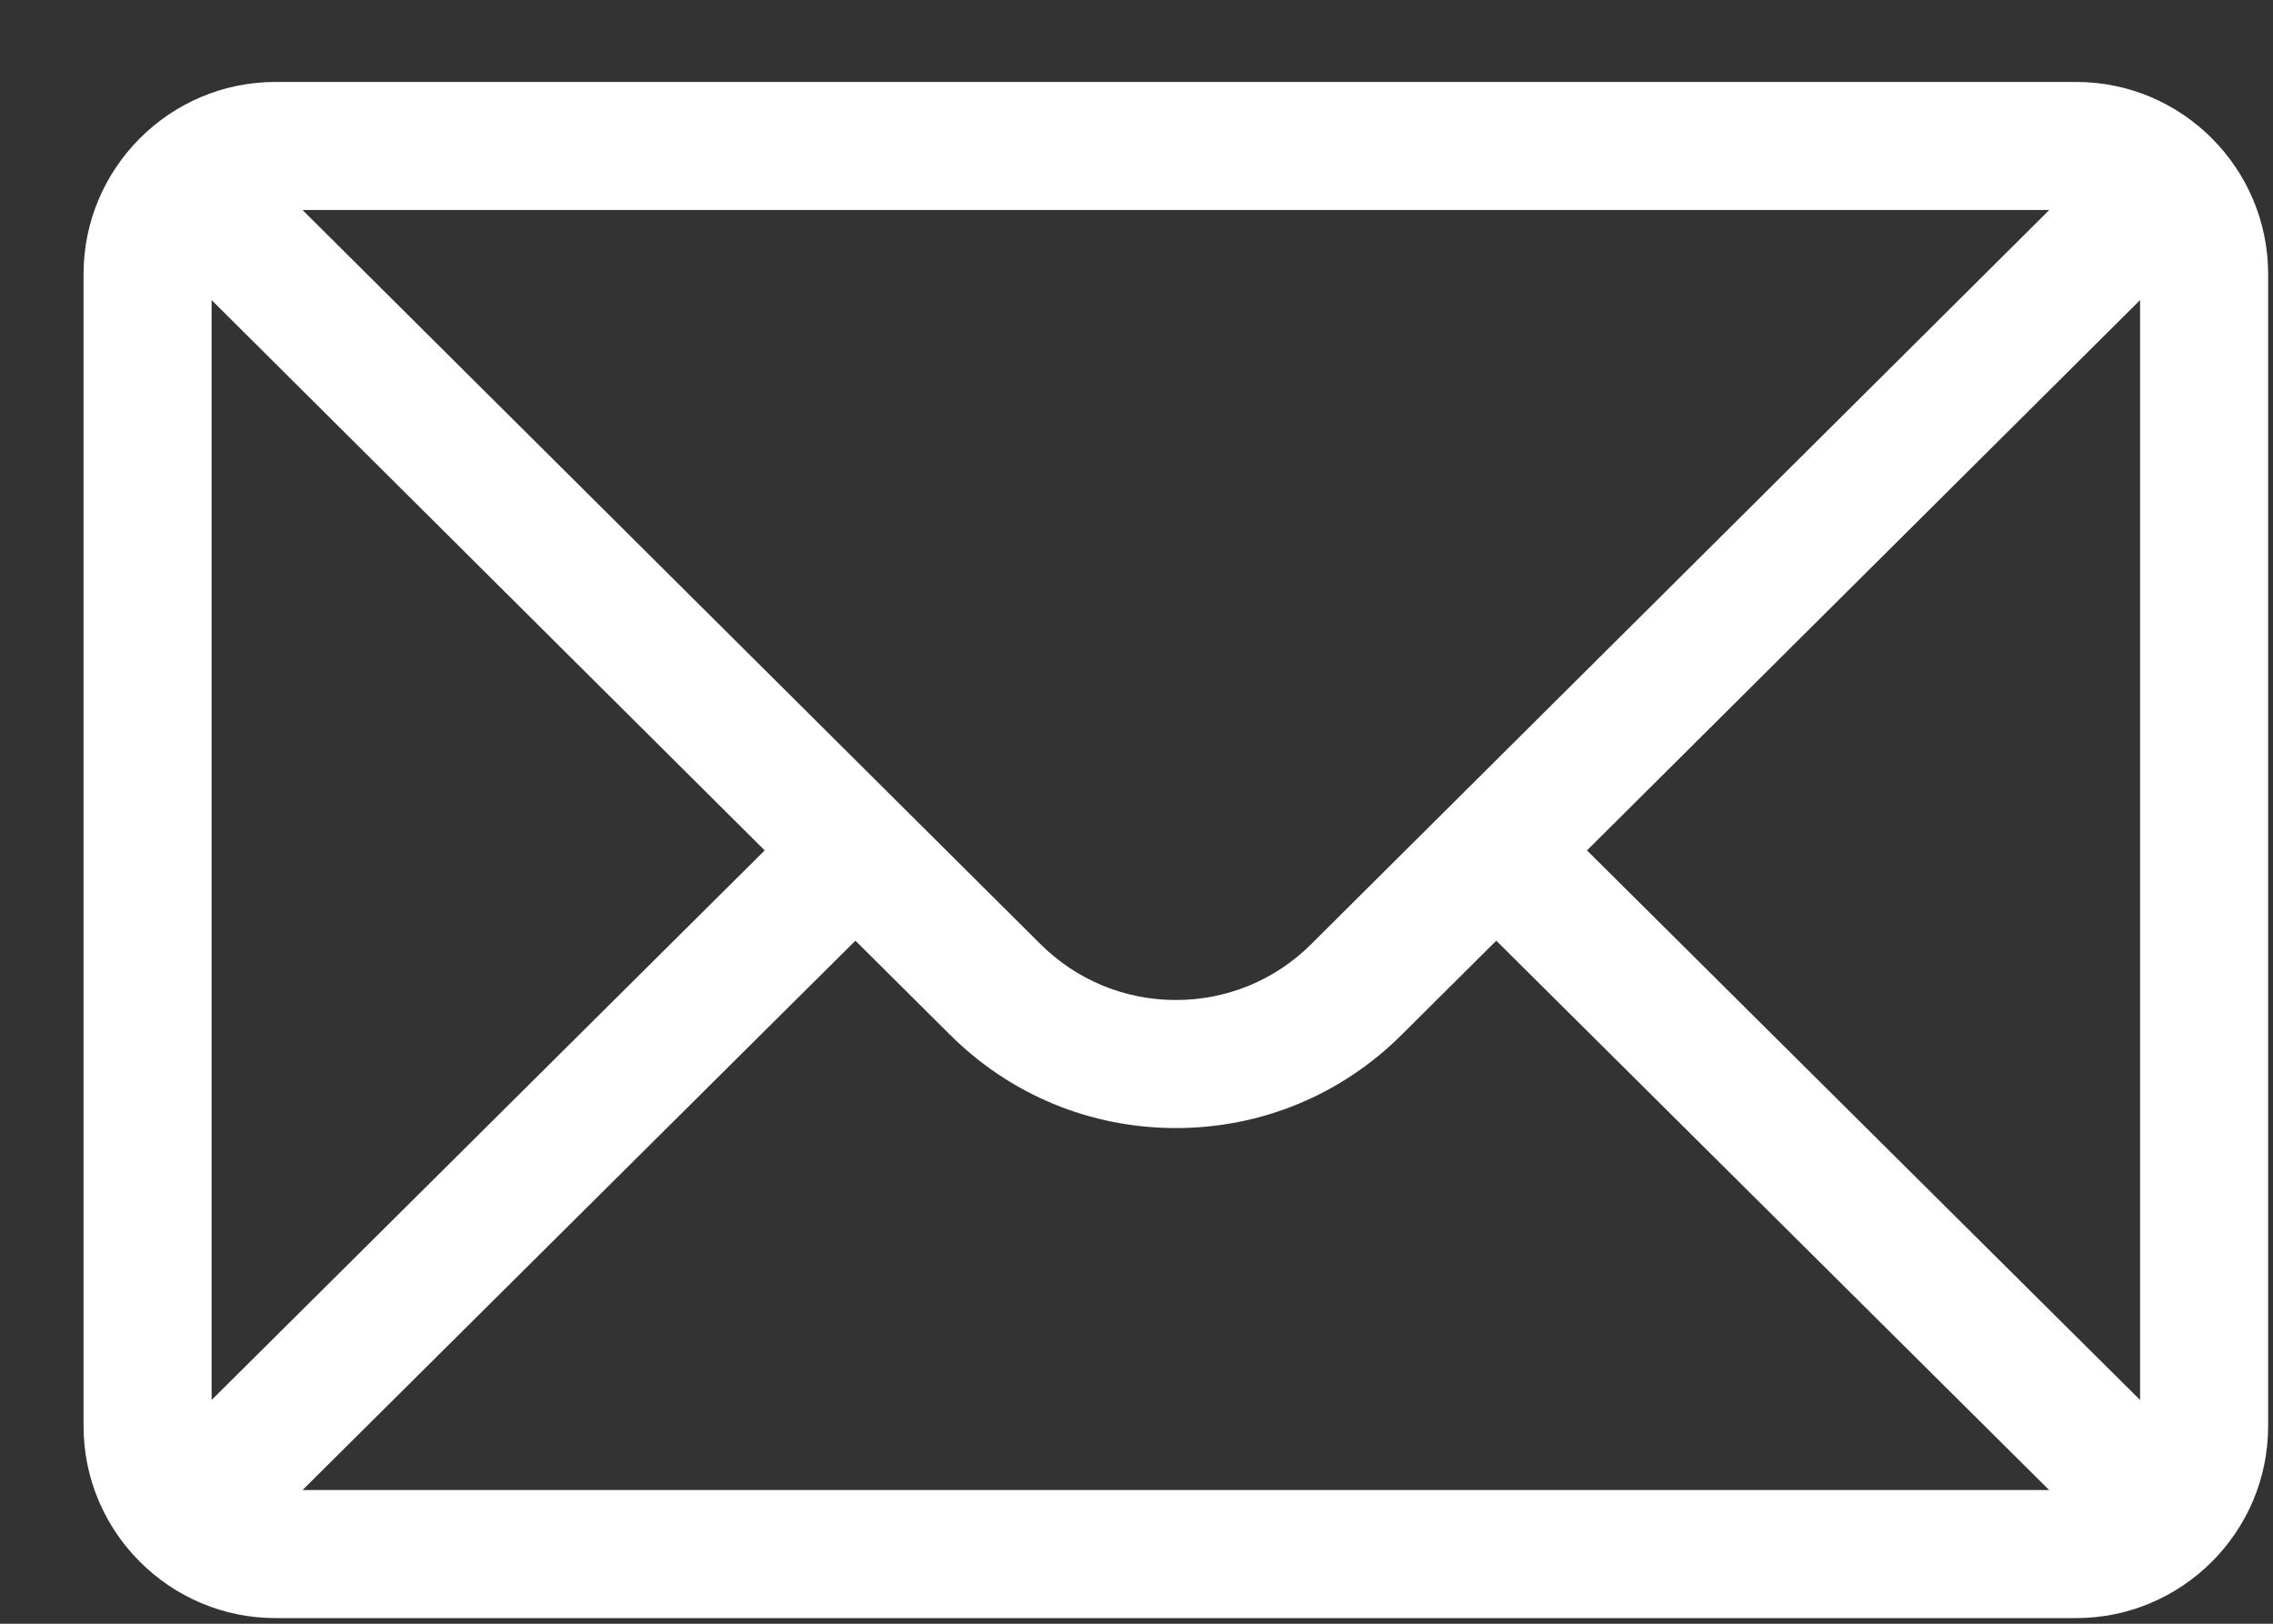 <svg width="21" height="15" viewBox="0 0 21 15" fill="none" xmlns="http://www.w3.org/2000/svg">
    <rect x="0" y="0" width="21" height="15" fill="#333333" stroke="none"/>
    <path d="M19.181 0.757H2.546C1.566 0.757 0.772 1.556 0.772 2.531V13.174C0.772 14.155 1.572 14.948 2.546 14.948H19.181C20.153 14.948 20.955 14.158 20.955 13.174V2.531C20.955 1.558 20.164 0.757 19.181 0.757ZM18.933 1.94C18.57 2.3 12.333 8.504 12.118 8.718C11.783 9.054 11.337 9.238 10.864 9.238C10.39 9.238 9.944 9.053 9.608 8.717C9.463 8.573 3.295 2.438 2.795 1.94H18.933ZM1.955 12.933V2.772L7.065 7.856L1.955 12.933ZM2.795 13.765L7.903 8.69L8.773 9.555C9.331 10.113 10.074 10.421 10.864 10.421C11.653 10.421 12.396 10.113 12.953 9.556L13.824 8.69L18.932 13.765H2.795ZM19.772 12.933L14.662 7.856L19.772 2.772V12.933Z" fill="white"/>
</svg>
